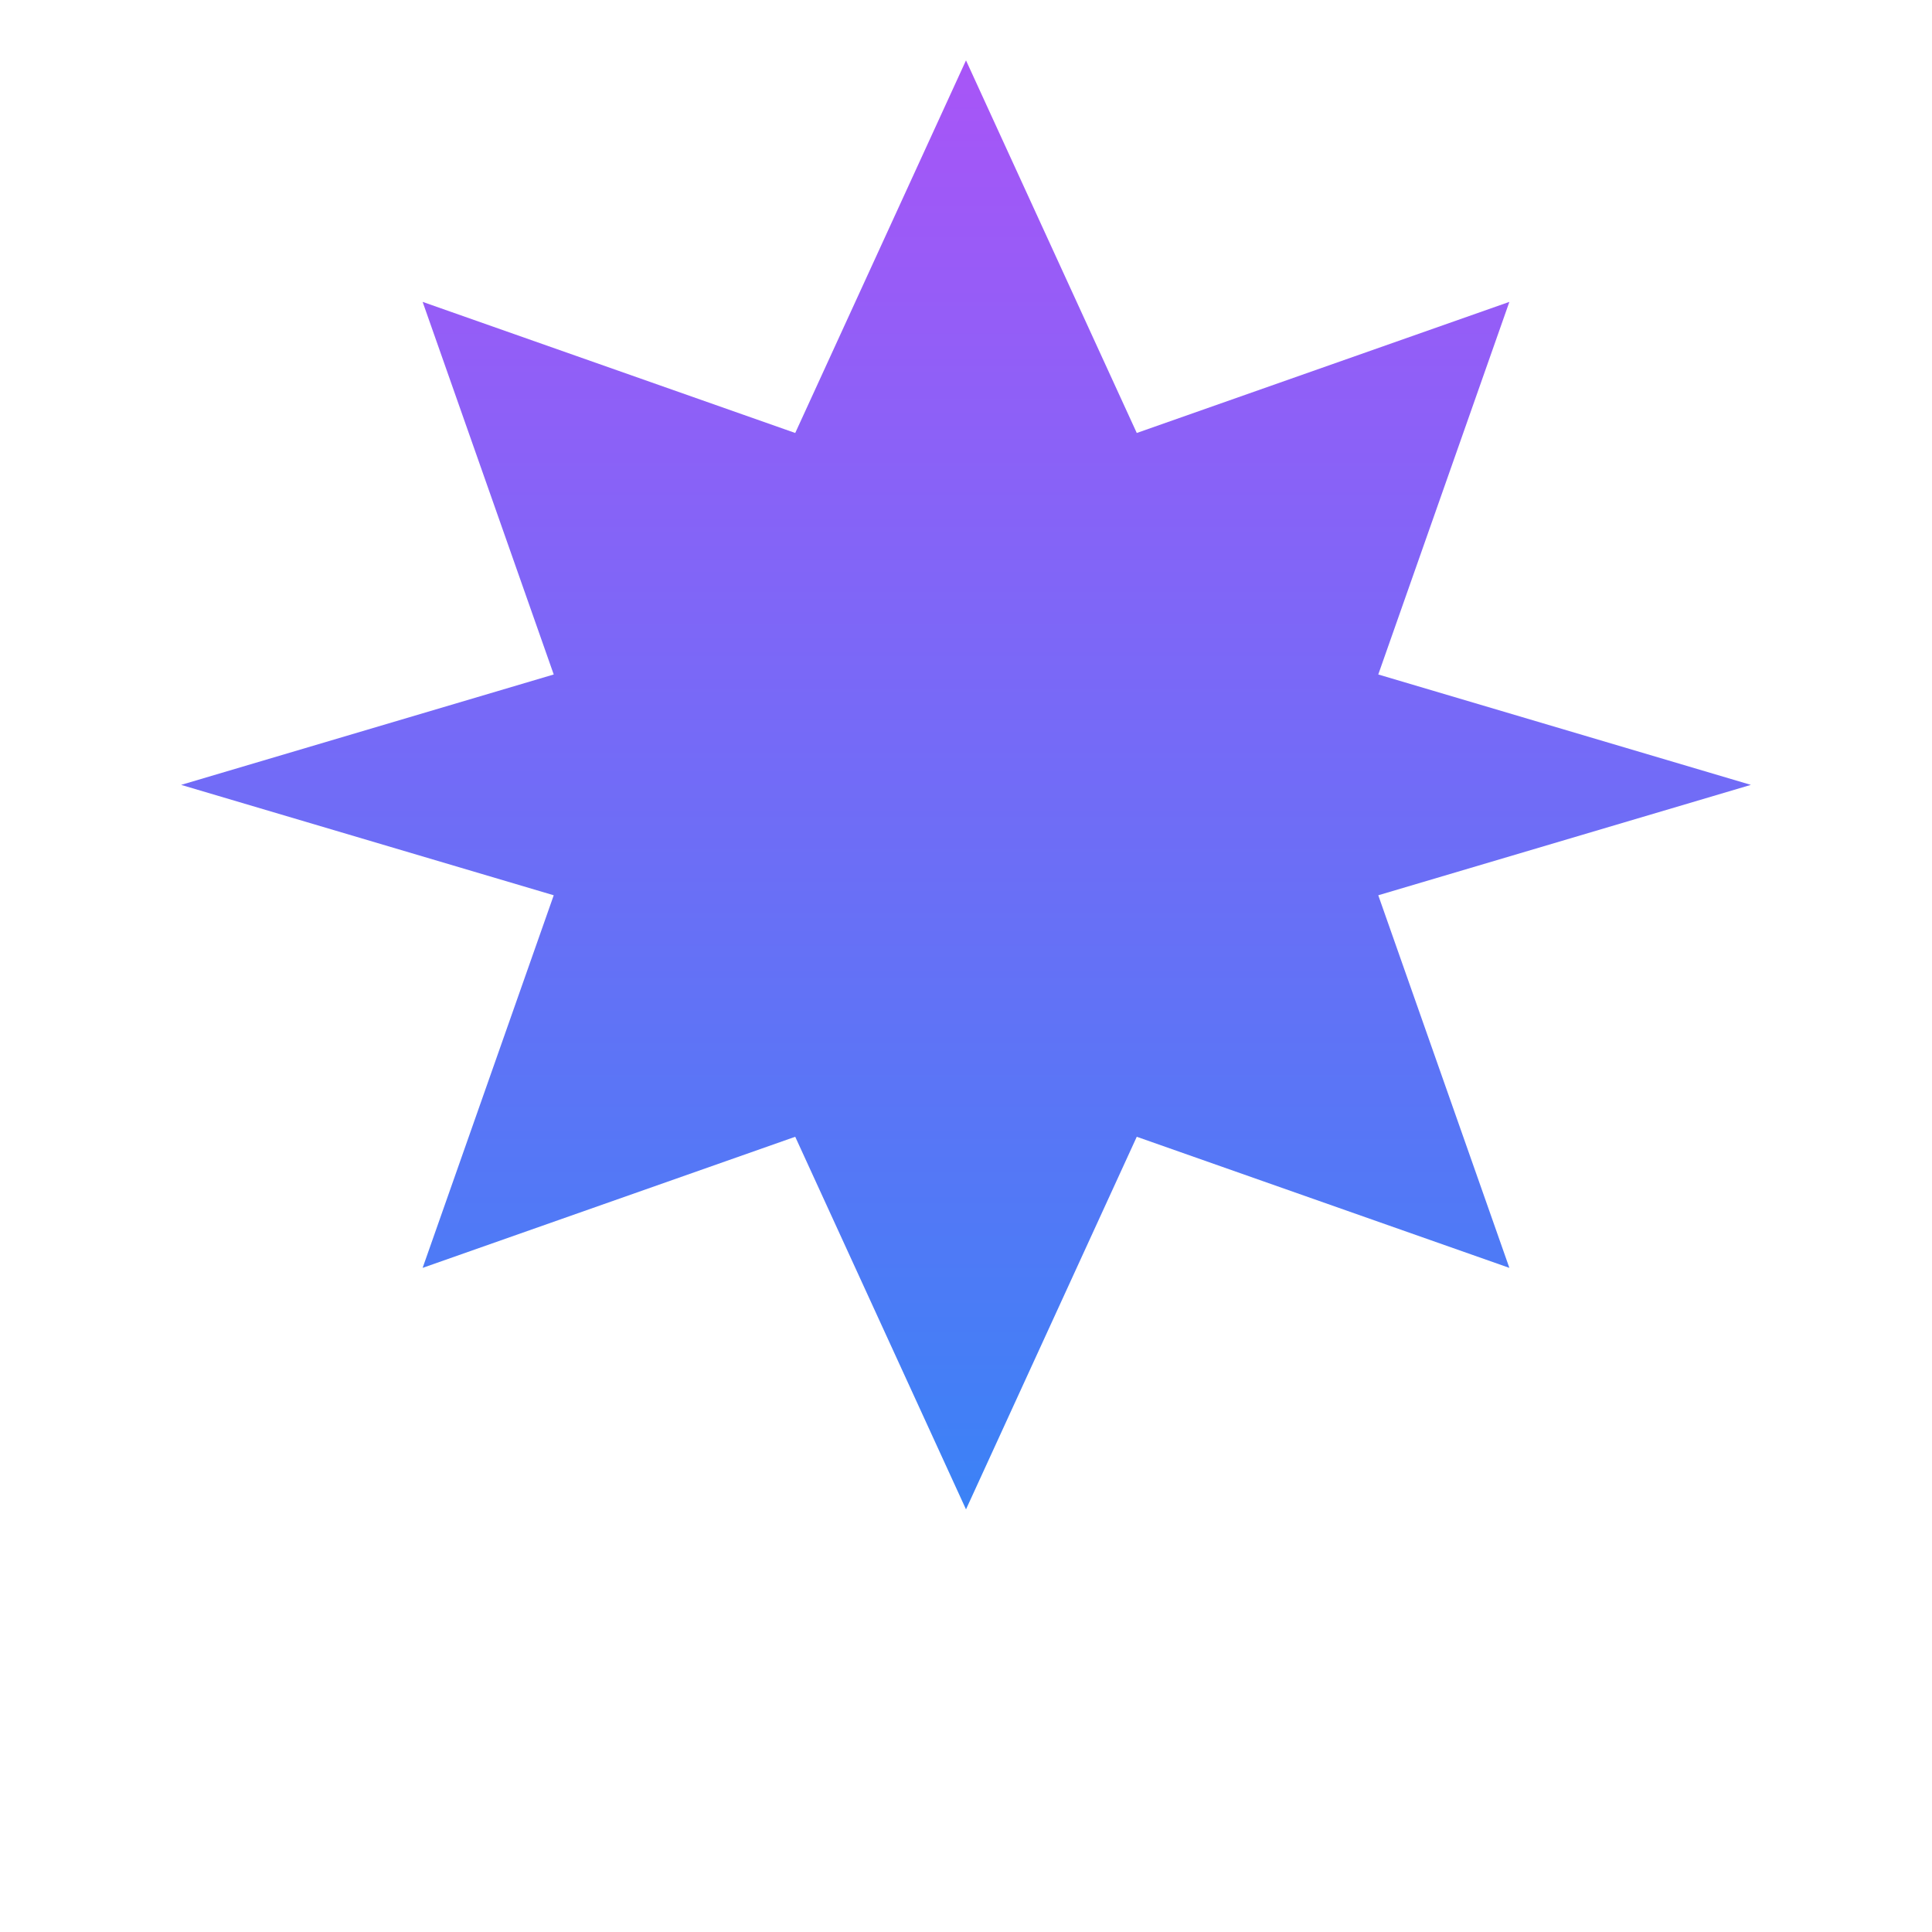 
<svg width="64" height="64" viewBox="0 0 64 64" fill="none" xmlns="http://www.w3.org/2000/svg">
<path d="M32 2L37.657 14.343L50 10L45.657 22.343L58 26L45.657 29.657L50 42L37.657 37.657L32 50L26.343 37.657L14 42L18.343 29.657L6 26L18.343 22.343L14 10L26.343 14.343L32 2Z" fill="url(#paint0_linear_1_2)"/>
<defs>
<linearGradient id="paint0_linear_1_2" x1="32" y1="2" x2="32" y2="50" gradientUnits="userSpaceOnUse">
<stop stop-color="#A855F7"/>
<stop offset="1" stop-color="#3B82F6"/>
</linearGradient>
</defs>
</svg>
